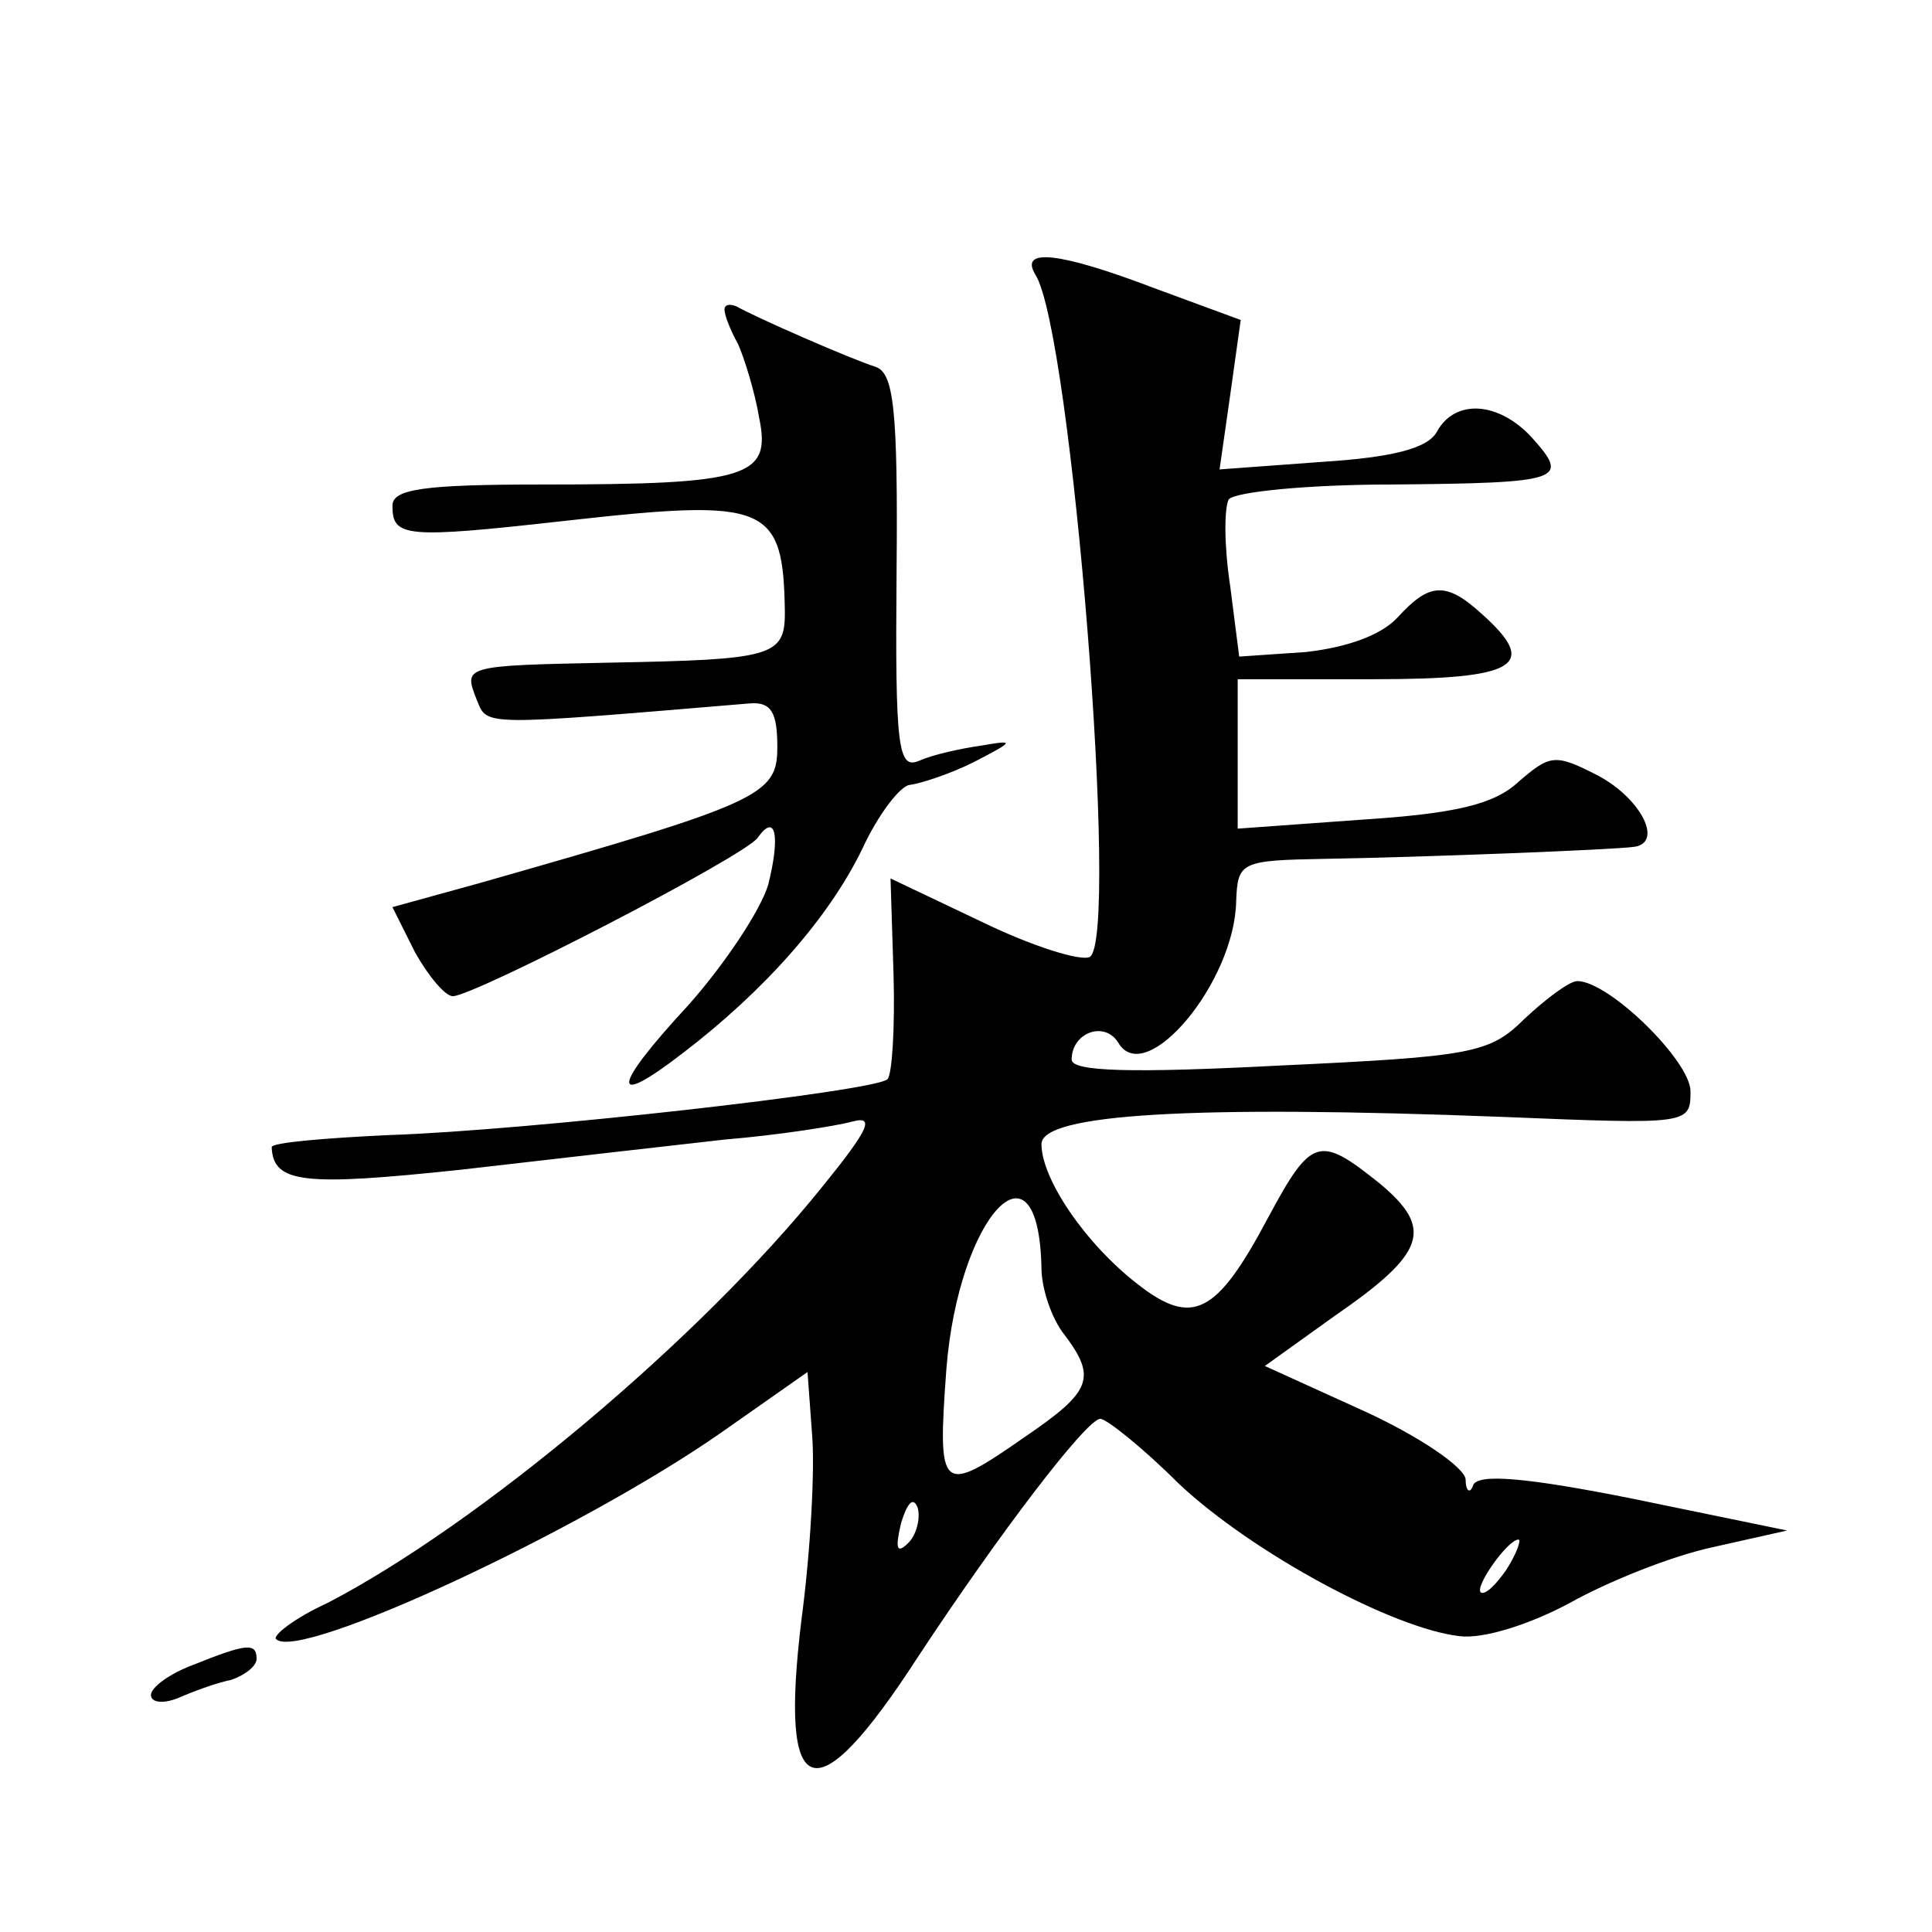 <?xml version="1.0" standalone="no"?>
<!DOCTYPE svg PUBLIC "-//W3C//DTD SVG 20010904//EN"
 "http://www.w3.org/TR/2001/REC-SVG-20010904/DTD/svg10.dtd">
<svg version="1.0" xmlns="http://www.w3.org/2000/svg"
 width="128pt" height="128pt" viewBox="0 0 128 128"
 preserveAspectRatio="xMidYMid meet">
<g transform="translate(0,128) scale(0.1,-0.1)"
fill="#0" stroke="none">
<path d="M686 1098 c24 -38 56 -440 36 -452 -6 -3 -38 7 -71 23 l-61 29 2 -64 c1
-35 -1 -66 -4 -69 -8 -8 -239 -34 -330 -37 -43 -2 -78 -5 -78 -8 1 -24 21 -26 125
-15 61 7 139 16 175 20 36 3 74 9 85 12 15 4 10 -6 -20 -43 -82 -102 -228 -224
-328 -276 -22 -10 -37 -22 -34 -24 15 -15 202 72 295 137 l57 40 3 -41 c2 -23 -1
-78 -7 -123 -15 -123 9 -130 77 -25 54 82 112 158 121 158 4 0 28 -19 52 -43 49
-46 142 -96 186 -101 16 -2 47 8 73 22 25 14 67 31 95 37 l49 11 -102 21 c-70 14
-103 17 -106 9 -2 -6 -5 -4 -5 4 -1 8 -30 28 -67 45 l-66 30 46 33 c61 42 66 58
30 88 -40 32 -45 31 -74 -23 -34 -64 -50 -72 -86 -44 -35 27 -64 70 -64 93 0 20
100 26 306 18 123 -5 124 -5 124 17 0 20 -54 73 -75 73 -5 0 -20 -11 -35 -25 -23
-23 -35 -25 -163 -31 -97 -5 -137 -4 -137 4 0 18 22 26 31 11 18 -30 77 40 78 94
1 26 3 27 59 28 62 1 192 6 205 8 19 3 4 32 -24 47 -29 15 -32 14 -53 -4 -16 -15
-42 -21 -103 -25 l-83 -6 0 49 0 50 90 0 c95 0 110 9 72 43 -24 22 -35 21 -56 -2
-11 -12 -34 -20 -61 -23 l-44 -3 -6 47 c-4 26 -4 51 -1 57 3 5 52 10 108 10 114
1 118 3 93 31 -22 24 -51 26 -63 4 -6 -11 -29 -17 -76 -20 l-68 -5 7 49 7 50 -57
21 c-63 24 -90 27 -79 9z m4 -658 c0 -14 7 -34 15 -44 22 -29 18 -38 -26 -68 -56
-39 -58 -37 -52 45 8 101 61 159 63 67z m-88 -182 c-8 -8 -9 -4 -5 13 4 13 8 18
11 10 2 -7 -1 -18 -6 -23z m396 -18 c-7 -10 -14 -17 -17 -15 -4 4 18 35 25 35 2
0 -1 -9 -8 -20z M480 1075 c0 -4 4 -14 9 -23 4 -9 11 -31 14 -49 8 -39 -7 -44 -144
-44 -78 0 -99 -3 -99 -14 0 -21 8 -22 115 -10 134 15 144 11 145 -61 0 -29 -9 -31
-115 -33 -99 -2 -98 -2 -89 -25 7 -17 2 -17 181 -2 14 1 18 -6 18 -29 0 -32 -11
-37 -197 -90 l-58 -16 15 -30 c9 -16 20 -29 25 -29 14 0 194 93 202 105 12 17 15
1 7 -31 -5 -17 -29 -53 -53 -80 -51 -55 -52 -69 -4 -32 55 42 97 90 119 135 11
24 26 43 32 43 7 1 26 7 42 15 27 14 28 15 5 11 -14 -2 -32 -6 -41 -10 -14 -6 -16
8 -15 125 1 109 -2 132 -14 136 -16 5 -80 33 -92 40 -5 2 -8 1 -8 -2z M128 177
c-16 -6 -28 -15 -28 -20 0 -5 8 -6 18 -2 9 4 25 10 35 12 9 3 17 9 17 14 0 11 -7
10 -42 -4z"/>
</g>
</svg>
